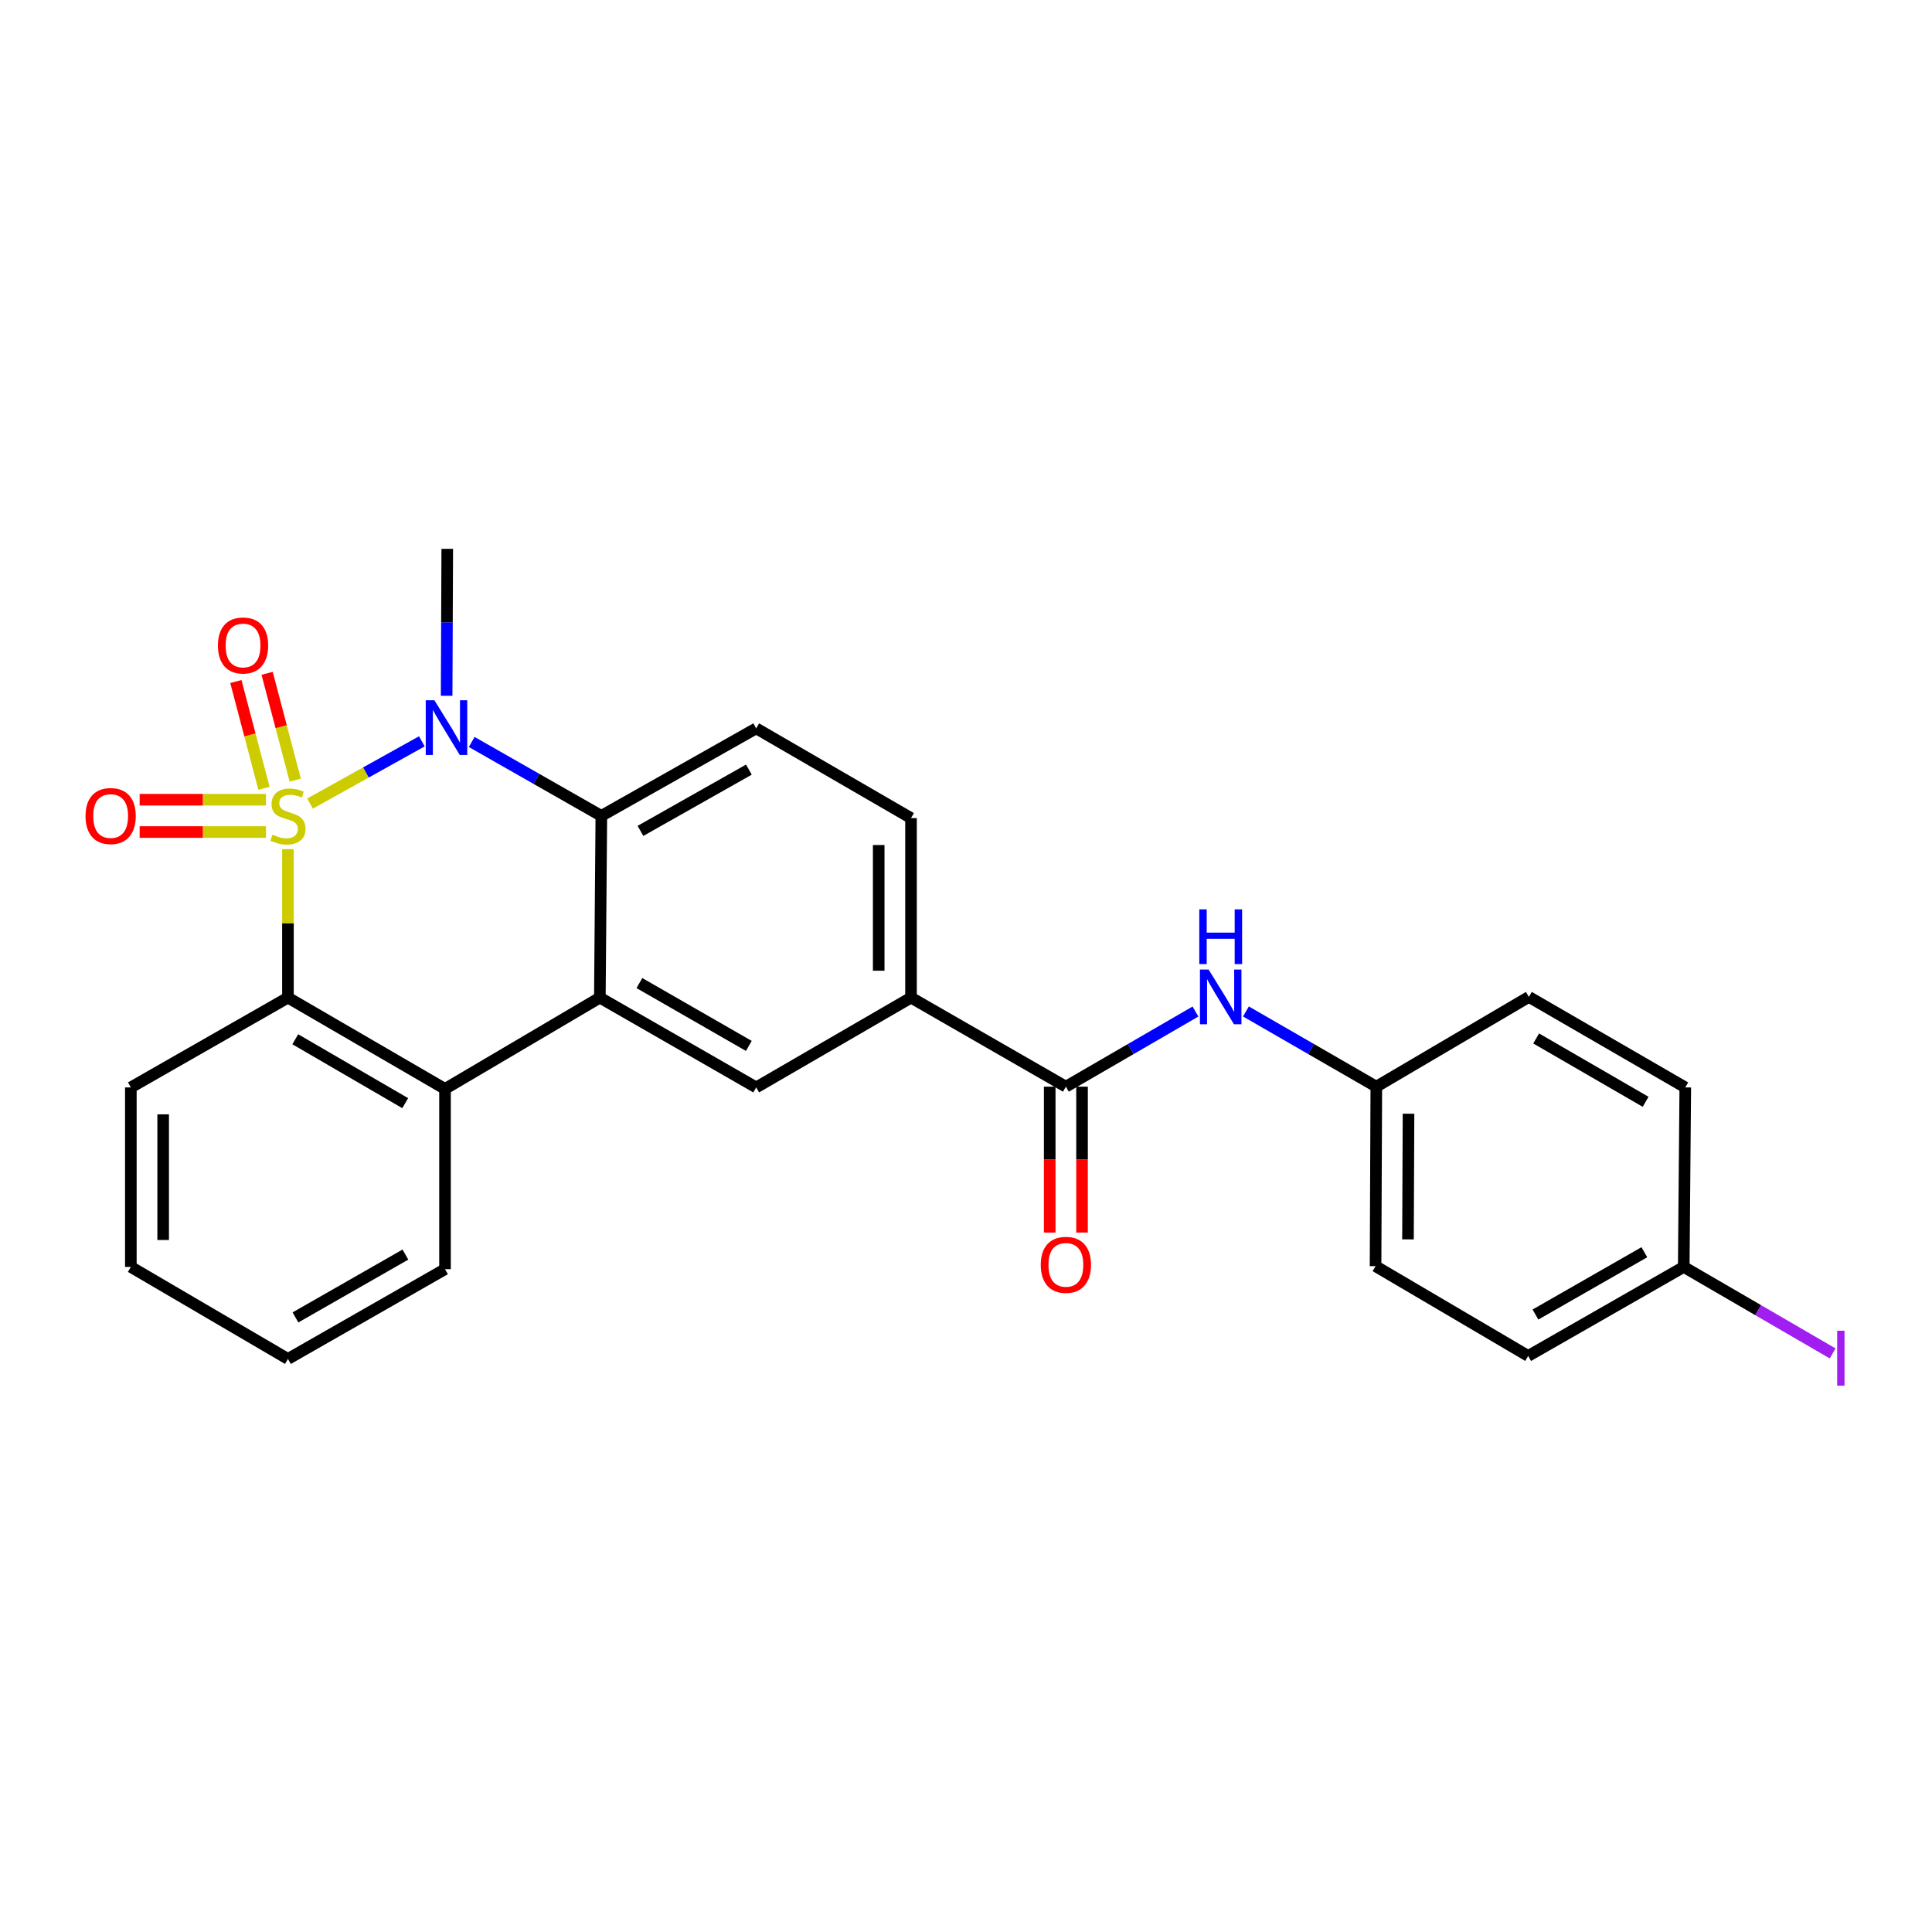 <?xml version='1.0' encoding='iso-8859-1'?>
<svg version='1.1' baseProfile='full'
              xmlns='http://www.w3.org/2000/svg'
                      xmlns:rdkit='http://www.rdkit.org/xml'
                      xmlns:xlink='http://www.w3.org/1999/xlink'
                  xml:space='preserve'
width='1000px' height='1000px' viewBox='0 0 1000 1000'>
<!-- END OF HEADER -->
<rect style='opacity:1.0;fill:#FFFFFF;stroke:none' width='1000' height='1000' x='0' y='0'> </rect>
<path class='bond-0' d='M 160.469,415.934 L 189.408,399.824' style='fill:none;fill-rule:evenodd;stroke:#CCCC00;stroke-width:6px;stroke-linecap:butt;stroke-linejoin:miter;stroke-opacity:1' />
<path class='bond-0' d='M 189.408,399.824 L 218.348,383.715' style='fill:none;fill-rule:evenodd;stroke:#0000FF;stroke-width:6px;stroke-linecap:butt;stroke-linejoin:miter;stroke-opacity:1' />
<path class='bond-1' d='M 149.04,439.528 L 149.04,477.95' style='fill:none;fill-rule:evenodd;stroke:#CCCC00;stroke-width:6px;stroke-linecap:butt;stroke-linejoin:miter;stroke-opacity:1' />
<path class='bond-1' d='M 149.04,477.95 L 149.04,516.371' style='fill:none;fill-rule:evenodd;stroke:#000000;stroke-width:6px;stroke-linecap:butt;stroke-linejoin:miter;stroke-opacity:1' />
<path class='bond-7' d='M 152.81,403.764 L 145.536,376.136' style='fill:none;fill-rule:evenodd;stroke:#CCCC00;stroke-width:6px;stroke-linecap:butt;stroke-linejoin:miter;stroke-opacity:1' />
<path class='bond-7' d='M 145.536,376.136 L 138.262,348.509' style='fill:none;fill-rule:evenodd;stroke:#FF0000;stroke-width:6px;stroke-linecap:butt;stroke-linejoin:miter;stroke-opacity:1' />
<path class='bond-7' d='M 136.634,408.024 L 129.36,380.396' style='fill:none;fill-rule:evenodd;stroke:#CCCC00;stroke-width:6px;stroke-linecap:butt;stroke-linejoin:miter;stroke-opacity:1' />
<path class='bond-7' d='M 129.36,380.396 L 122.085,352.768' style='fill:none;fill-rule:evenodd;stroke:#FF0000;stroke-width:6px;stroke-linecap:butt;stroke-linejoin:miter;stroke-opacity:1' />
<path class='bond-8' d='M 137.666,413.932 L 104.973,413.932' style='fill:none;fill-rule:evenodd;stroke:#CCCC00;stroke-width:6px;stroke-linecap:butt;stroke-linejoin:miter;stroke-opacity:1' />
<path class='bond-8' d='M 104.973,413.932 L 72.28,413.932' style='fill:none;fill-rule:evenodd;stroke:#FF0000;stroke-width:6px;stroke-linecap:butt;stroke-linejoin:miter;stroke-opacity:1' />
<path class='bond-8' d='M 137.666,430.66 L 104.973,430.66' style='fill:none;fill-rule:evenodd;stroke:#CCCC00;stroke-width:6px;stroke-linecap:butt;stroke-linejoin:miter;stroke-opacity:1' />
<path class='bond-8' d='M 104.973,430.66 L 72.28,430.66' style='fill:none;fill-rule:evenodd;stroke:#FF0000;stroke-width:6px;stroke-linecap:butt;stroke-linejoin:miter;stroke-opacity:1' />
<path class='bond-3' d='M 244.155,384.048 L 277.704,403.172' style='fill:none;fill-rule:evenodd;stroke:#0000FF;stroke-width:6px;stroke-linecap:butt;stroke-linejoin:miter;stroke-opacity:1' />
<path class='bond-3' d='M 277.704,403.172 L 311.253,422.296' style='fill:none;fill-rule:evenodd;stroke:#000000;stroke-width:6px;stroke-linecap:butt;stroke-linejoin:miter;stroke-opacity:1' />
<path class='bond-15' d='M 231.178,360.137 L 231.339,322.108' style='fill:none;fill-rule:evenodd;stroke:#0000FF;stroke-width:6px;stroke-linecap:butt;stroke-linejoin:miter;stroke-opacity:1' />
<path class='bond-15' d='M 231.339,322.108 L 231.499,284.078' style='fill:none;fill-rule:evenodd;stroke:#000000;stroke-width:6px;stroke-linecap:butt;stroke-linejoin:miter;stroke-opacity:1' />
<path class='bond-4' d='M 149.04,516.371 L 230.337,563.618' style='fill:none;fill-rule:evenodd;stroke:#000000;stroke-width:6px;stroke-linecap:butt;stroke-linejoin:miter;stroke-opacity:1' />
<path class='bond-4' d='M 152.83,537.921 L 209.738,570.994' style='fill:none;fill-rule:evenodd;stroke:#000000;stroke-width:6px;stroke-linecap:butt;stroke-linejoin:miter;stroke-opacity:1' />
<path class='bond-17' d='M 149.04,516.371 L 67.725,562.846' style='fill:none;fill-rule:evenodd;stroke:#000000;stroke-width:6px;stroke-linecap:butt;stroke-linejoin:miter;stroke-opacity:1' />
<path class='bond-2' d='M 310.482,516.371 L 230.337,563.618' style='fill:none;fill-rule:evenodd;stroke:#000000;stroke-width:6px;stroke-linecap:butt;stroke-linejoin:miter;stroke-opacity:1' />
<path class='bond-6' d='M 310.482,516.371 L 391.407,562.846' style='fill:none;fill-rule:evenodd;stroke:#000000;stroke-width:6px;stroke-linecap:butt;stroke-linejoin:miter;stroke-opacity:1' />
<path class='bond-6' d='M 330.951,508.837 L 387.599,541.369' style='fill:none;fill-rule:evenodd;stroke:#000000;stroke-width:6px;stroke-linecap:butt;stroke-linejoin:miter;stroke-opacity:1' />
<path class='bond-26' d='M 310.482,516.371 L 311.253,422.296' style='fill:none;fill-rule:evenodd;stroke:#000000;stroke-width:6px;stroke-linecap:butt;stroke-linejoin:miter;stroke-opacity:1' />
<path class='bond-11' d='M 311.253,422.296 L 391.407,377.001' style='fill:none;fill-rule:evenodd;stroke:#000000;stroke-width:6px;stroke-linecap:butt;stroke-linejoin:miter;stroke-opacity:1' />
<path class='bond-11' d='M 331.506,430.065 L 387.614,398.359' style='fill:none;fill-rule:evenodd;stroke:#000000;stroke-width:6px;stroke-linecap:butt;stroke-linejoin:miter;stroke-opacity:1' />
<path class='bond-21' d='M 230.337,563.618 L 230.337,656.922' style='fill:none;fill-rule:evenodd;stroke:#000000;stroke-width:6px;stroke-linecap:butt;stroke-linejoin:miter;stroke-opacity:1' />
<path class='bond-5' d='M 551.696,562.456 L 471.542,516.371' style='fill:none;fill-rule:evenodd;stroke:#000000;stroke-width:6px;stroke-linecap:butt;stroke-linejoin:miter;stroke-opacity:1' />
<path class='bond-10' d='M 551.696,562.456 L 585.236,543.012' style='fill:none;fill-rule:evenodd;stroke:#000000;stroke-width:6px;stroke-linecap:butt;stroke-linejoin:miter;stroke-opacity:1' />
<path class='bond-10' d='M 585.236,543.012 L 618.776,523.568' style='fill:none;fill-rule:evenodd;stroke:#0000FF;stroke-width:6px;stroke-linecap:butt;stroke-linejoin:miter;stroke-opacity:1' />
<path class='bond-12' d='M 543.332,562.456 L 543.332,600.215' style='fill:none;fill-rule:evenodd;stroke:#000000;stroke-width:6px;stroke-linecap:butt;stroke-linejoin:miter;stroke-opacity:1' />
<path class='bond-12' d='M 543.332,600.215 L 543.332,637.975' style='fill:none;fill-rule:evenodd;stroke:#FF0000;stroke-width:6px;stroke-linecap:butt;stroke-linejoin:miter;stroke-opacity:1' />
<path class='bond-12' d='M 560.06,562.456 L 560.06,600.215' style='fill:none;fill-rule:evenodd;stroke:#000000;stroke-width:6px;stroke-linecap:butt;stroke-linejoin:miter;stroke-opacity:1' />
<path class='bond-12' d='M 560.06,600.215 L 560.06,637.975' style='fill:none;fill-rule:evenodd;stroke:#FF0000;stroke-width:6px;stroke-linecap:butt;stroke-linejoin:miter;stroke-opacity:1' />
<path class='bond-9' d='M 391.407,562.846 L 471.542,516.371' style='fill:none;fill-rule:evenodd;stroke:#000000;stroke-width:6px;stroke-linecap:butt;stroke-linejoin:miter;stroke-opacity:1' />
<path class='bond-28' d='M 471.542,516.371 L 471.542,423.448' style='fill:none;fill-rule:evenodd;stroke:#000000;stroke-width:6px;stroke-linecap:butt;stroke-linejoin:miter;stroke-opacity:1' />
<path class='bond-28' d='M 454.815,502.433 L 454.815,437.387' style='fill:none;fill-rule:evenodd;stroke:#000000;stroke-width:6px;stroke-linecap:butt;stroke-linejoin:miter;stroke-opacity:1' />
<path class='bond-14' d='M 644.896,523.535 L 678.636,542.996' style='fill:none;fill-rule:evenodd;stroke:#0000FF;stroke-width:6px;stroke-linecap:butt;stroke-linejoin:miter;stroke-opacity:1' />
<path class='bond-14' d='M 678.636,542.996 L 712.376,562.456' style='fill:none;fill-rule:evenodd;stroke:#000000;stroke-width:6px;stroke-linecap:butt;stroke-linejoin:miter;stroke-opacity:1' />
<path class='bond-13' d='M 391.407,377.001 L 471.542,423.448' style='fill:none;fill-rule:evenodd;stroke:#000000;stroke-width:6px;stroke-linecap:butt;stroke-linejoin:miter;stroke-opacity:1' />
<path class='bond-19' d='M 712.376,562.456 L 791.349,515.999' style='fill:none;fill-rule:evenodd;stroke:#000000;stroke-width:6px;stroke-linecap:butt;stroke-linejoin:miter;stroke-opacity:1' />
<path class='bond-20' d='M 712.376,562.456 L 711.985,655.37' style='fill:none;fill-rule:evenodd;stroke:#000000;stroke-width:6px;stroke-linecap:butt;stroke-linejoin:miter;stroke-opacity:1' />
<path class='bond-20' d='M 729.045,576.463 L 728.771,641.503' style='fill:none;fill-rule:evenodd;stroke:#000000;stroke-width:6px;stroke-linecap:butt;stroke-linejoin:miter;stroke-opacity:1' />
<path class='bond-16' d='M 871.503,655.76 L 790.977,701.836' style='fill:none;fill-rule:evenodd;stroke:#000000;stroke-width:6px;stroke-linecap:butt;stroke-linejoin:miter;stroke-opacity:1' />
<path class='bond-16' d='M 851.117,648.152 L 794.749,680.405' style='fill:none;fill-rule:evenodd;stroke:#000000;stroke-width:6px;stroke-linecap:butt;stroke-linejoin:miter;stroke-opacity:1' />
<path class='bond-18' d='M 871.503,655.76 L 910.035,678.144' style='fill:none;fill-rule:evenodd;stroke:#000000;stroke-width:6px;stroke-linecap:butt;stroke-linejoin:miter;stroke-opacity:1' />
<path class='bond-18' d='M 910.035,678.144 L 948.568,700.528' style='fill:none;fill-rule:evenodd;stroke:#A01EEF;stroke-width:6px;stroke-linecap:butt;stroke-linejoin:miter;stroke-opacity:1' />
<path class='bond-29' d='M 871.503,655.76 L 872.293,562.846' style='fill:none;fill-rule:evenodd;stroke:#000000;stroke-width:6px;stroke-linecap:butt;stroke-linejoin:miter;stroke-opacity:1' />
<path class='bond-24' d='M 67.725,562.846 L 67.725,655.76' style='fill:none;fill-rule:evenodd;stroke:#000000;stroke-width:6px;stroke-linecap:butt;stroke-linejoin:miter;stroke-opacity:1' />
<path class='bond-24' d='M 84.453,576.783 L 84.453,641.823' style='fill:none;fill-rule:evenodd;stroke:#000000;stroke-width:6px;stroke-linecap:butt;stroke-linejoin:miter;stroke-opacity:1' />
<path class='bond-22' d='M 791.349,515.999 L 872.293,562.846' style='fill:none;fill-rule:evenodd;stroke:#000000;stroke-width:6px;stroke-linecap:butt;stroke-linejoin:miter;stroke-opacity:1' />
<path class='bond-22' d='M 795.112,537.504 L 851.772,570.297' style='fill:none;fill-rule:evenodd;stroke:#000000;stroke-width:6px;stroke-linecap:butt;stroke-linejoin:miter;stroke-opacity:1' />
<path class='bond-23' d='M 711.985,655.37 L 790.977,701.836' style='fill:none;fill-rule:evenodd;stroke:#000000;stroke-width:6px;stroke-linecap:butt;stroke-linejoin:miter;stroke-opacity:1' />
<path class='bond-27' d='M 230.337,656.922 L 149.04,703.388' style='fill:none;fill-rule:evenodd;stroke:#000000;stroke-width:6px;stroke-linecap:butt;stroke-linejoin:miter;stroke-opacity:1' />
<path class='bond-27' d='M 209.842,649.368 L 152.934,681.895' style='fill:none;fill-rule:evenodd;stroke:#000000;stroke-width:6px;stroke-linecap:butt;stroke-linejoin:miter;stroke-opacity:1' />
<path class='bond-25' d='M 67.725,655.76 L 149.04,703.388' style='fill:none;fill-rule:evenodd;stroke:#000000;stroke-width:6px;stroke-linecap:butt;stroke-linejoin:miter;stroke-opacity:1' />
<path  class='atom-0' d='M 141.04 432.016
Q 141.36 432.136, 142.68 432.696
Q 144 433.256, 145.44 433.616
Q 146.92 433.936, 148.36 433.936
Q 151.04 433.936, 152.6 432.656
Q 154.16 431.336, 154.16 429.056
Q 154.16 427.496, 153.36 426.536
Q 152.6 425.576, 151.4 425.056
Q 150.2 424.536, 148.2 423.936
Q 145.68 423.176, 144.16 422.456
Q 142.68 421.736, 141.6 420.216
Q 140.56 418.696, 140.56 416.136
Q 140.56 412.576, 142.96 410.376
Q 145.4 408.176, 150.2 408.176
Q 153.48 408.176, 157.2 409.736
L 156.28 412.816
Q 152.88 411.416, 150.32 411.416
Q 147.56 411.416, 146.04 412.576
Q 144.52 413.696, 144.56 415.656
Q 144.56 417.176, 145.32 418.096
Q 146.12 419.016, 147.24 419.536
Q 148.4 420.056, 150.32 420.656
Q 152.88 421.456, 154.4 422.256
Q 155.92 423.056, 157 424.696
Q 158.12 426.296, 158.12 429.056
Q 158.12 432.976, 155.48 435.096
Q 152.88 437.176, 148.52 437.176
Q 146 437.176, 144.08 436.616
Q 142.2 436.096, 139.96 435.176
L 141.04 432.016
' fill='#CCCC00'/>
<path  class='atom-1' d='M 224.849 362.451
L 234.129 377.451
Q 235.049 378.931, 236.529 381.611
Q 238.009 384.291, 238.089 384.451
L 238.089 362.451
L 241.849 362.451
L 241.849 390.771
L 237.969 390.771
L 228.009 374.371
Q 226.849 372.451, 225.609 370.251
Q 224.409 368.051, 224.049 367.371
L 224.049 390.771
L 220.369 390.771
L 220.369 362.451
L 224.849 362.451
' fill='#0000FF'/>
<path  class='atom-8' d='M 112.798 334.1
Q 112.798 327.3, 116.158 323.5
Q 119.518 319.7, 125.798 319.7
Q 132.078 319.7, 135.438 323.5
Q 138.798 327.3, 138.798 334.1
Q 138.798 340.98, 135.398 344.9
Q 131.998 348.78, 125.798 348.78
Q 119.558 348.78, 116.158 344.9
Q 112.798 341.02, 112.798 334.1
M 125.798 345.58
Q 130.118 345.58, 132.438 342.7
Q 134.798 339.78, 134.798 334.1
Q 134.798 328.54, 132.438 325.74
Q 130.118 322.9, 125.798 322.9
Q 121.478 322.9, 119.118 325.7
Q 116.798 328.5, 116.798 334.1
Q 116.798 339.82, 119.118 342.7
Q 121.478 345.58, 125.798 345.58
' fill='#FF0000'/>
<path  class='atom-9' d='M 44.27 422.376
Q 44.27 415.576, 47.63 411.776
Q 50.99 407.976, 57.27 407.976
Q 63.55 407.976, 66.91 411.776
Q 70.27 415.576, 70.27 422.376
Q 70.27 429.256, 66.87 433.176
Q 63.47 437.056, 57.27 437.056
Q 51.03 437.056, 47.63 433.176
Q 44.27 429.296, 44.27 422.376
M 57.27 433.856
Q 61.59 433.856, 63.91 430.976
Q 66.27 428.056, 66.27 422.376
Q 66.27 416.816, 63.91 414.016
Q 61.59 411.176, 57.27 411.176
Q 52.95 411.176, 50.59 413.976
Q 48.27 416.776, 48.27 422.376
Q 48.27 428.096, 50.59 430.976
Q 52.95 433.856, 57.27 433.856
' fill='#FF0000'/>
<path  class='atom-11' d='M 625.571 501.839
L 634.851 516.839
Q 635.771 518.319, 637.251 520.999
Q 638.731 523.679, 638.811 523.839
L 638.811 501.839
L 642.571 501.839
L 642.571 530.159
L 638.691 530.159
L 628.731 513.759
Q 627.571 511.839, 626.331 509.639
Q 625.131 507.439, 624.771 506.759
L 624.771 530.159
L 621.091 530.159
L 621.091 501.839
L 625.571 501.839
' fill='#0000FF'/>
<path  class='atom-11' d='M 620.751 470.687
L 624.591 470.687
L 624.591 482.727
L 639.071 482.727
L 639.071 470.687
L 642.911 470.687
L 642.911 499.007
L 639.071 499.007
L 639.071 485.927
L 624.591 485.927
L 624.591 499.007
L 620.751 499.007
L 620.751 470.687
' fill='#0000FF'/>
<path  class='atom-13' d='M 538.696 654.678
Q 538.696 647.878, 542.056 644.078
Q 545.416 640.278, 551.696 640.278
Q 557.976 640.278, 561.336 644.078
Q 564.696 647.878, 564.696 654.678
Q 564.696 661.558, 561.296 665.478
Q 557.896 669.358, 551.696 669.358
Q 545.456 669.358, 542.056 665.478
Q 538.696 661.598, 538.696 654.678
M 551.696 666.158
Q 556.016 666.158, 558.336 663.278
Q 560.696 660.358, 560.696 654.678
Q 560.696 649.118, 558.336 646.318
Q 556.016 643.478, 551.696 643.478
Q 547.376 643.478, 545.016 646.278
Q 542.696 649.078, 542.696 654.678
Q 542.696 660.398, 545.016 663.278
Q 547.376 666.158, 551.696 666.158
' fill='#FF0000'/>
<path  class='atom-19' d='M 950.919 688.777
L 954.719 688.777
L 954.719 717.217
L 950.919 717.217
L 950.919 688.777
' fill='#A01EEF'/>
</svg>
